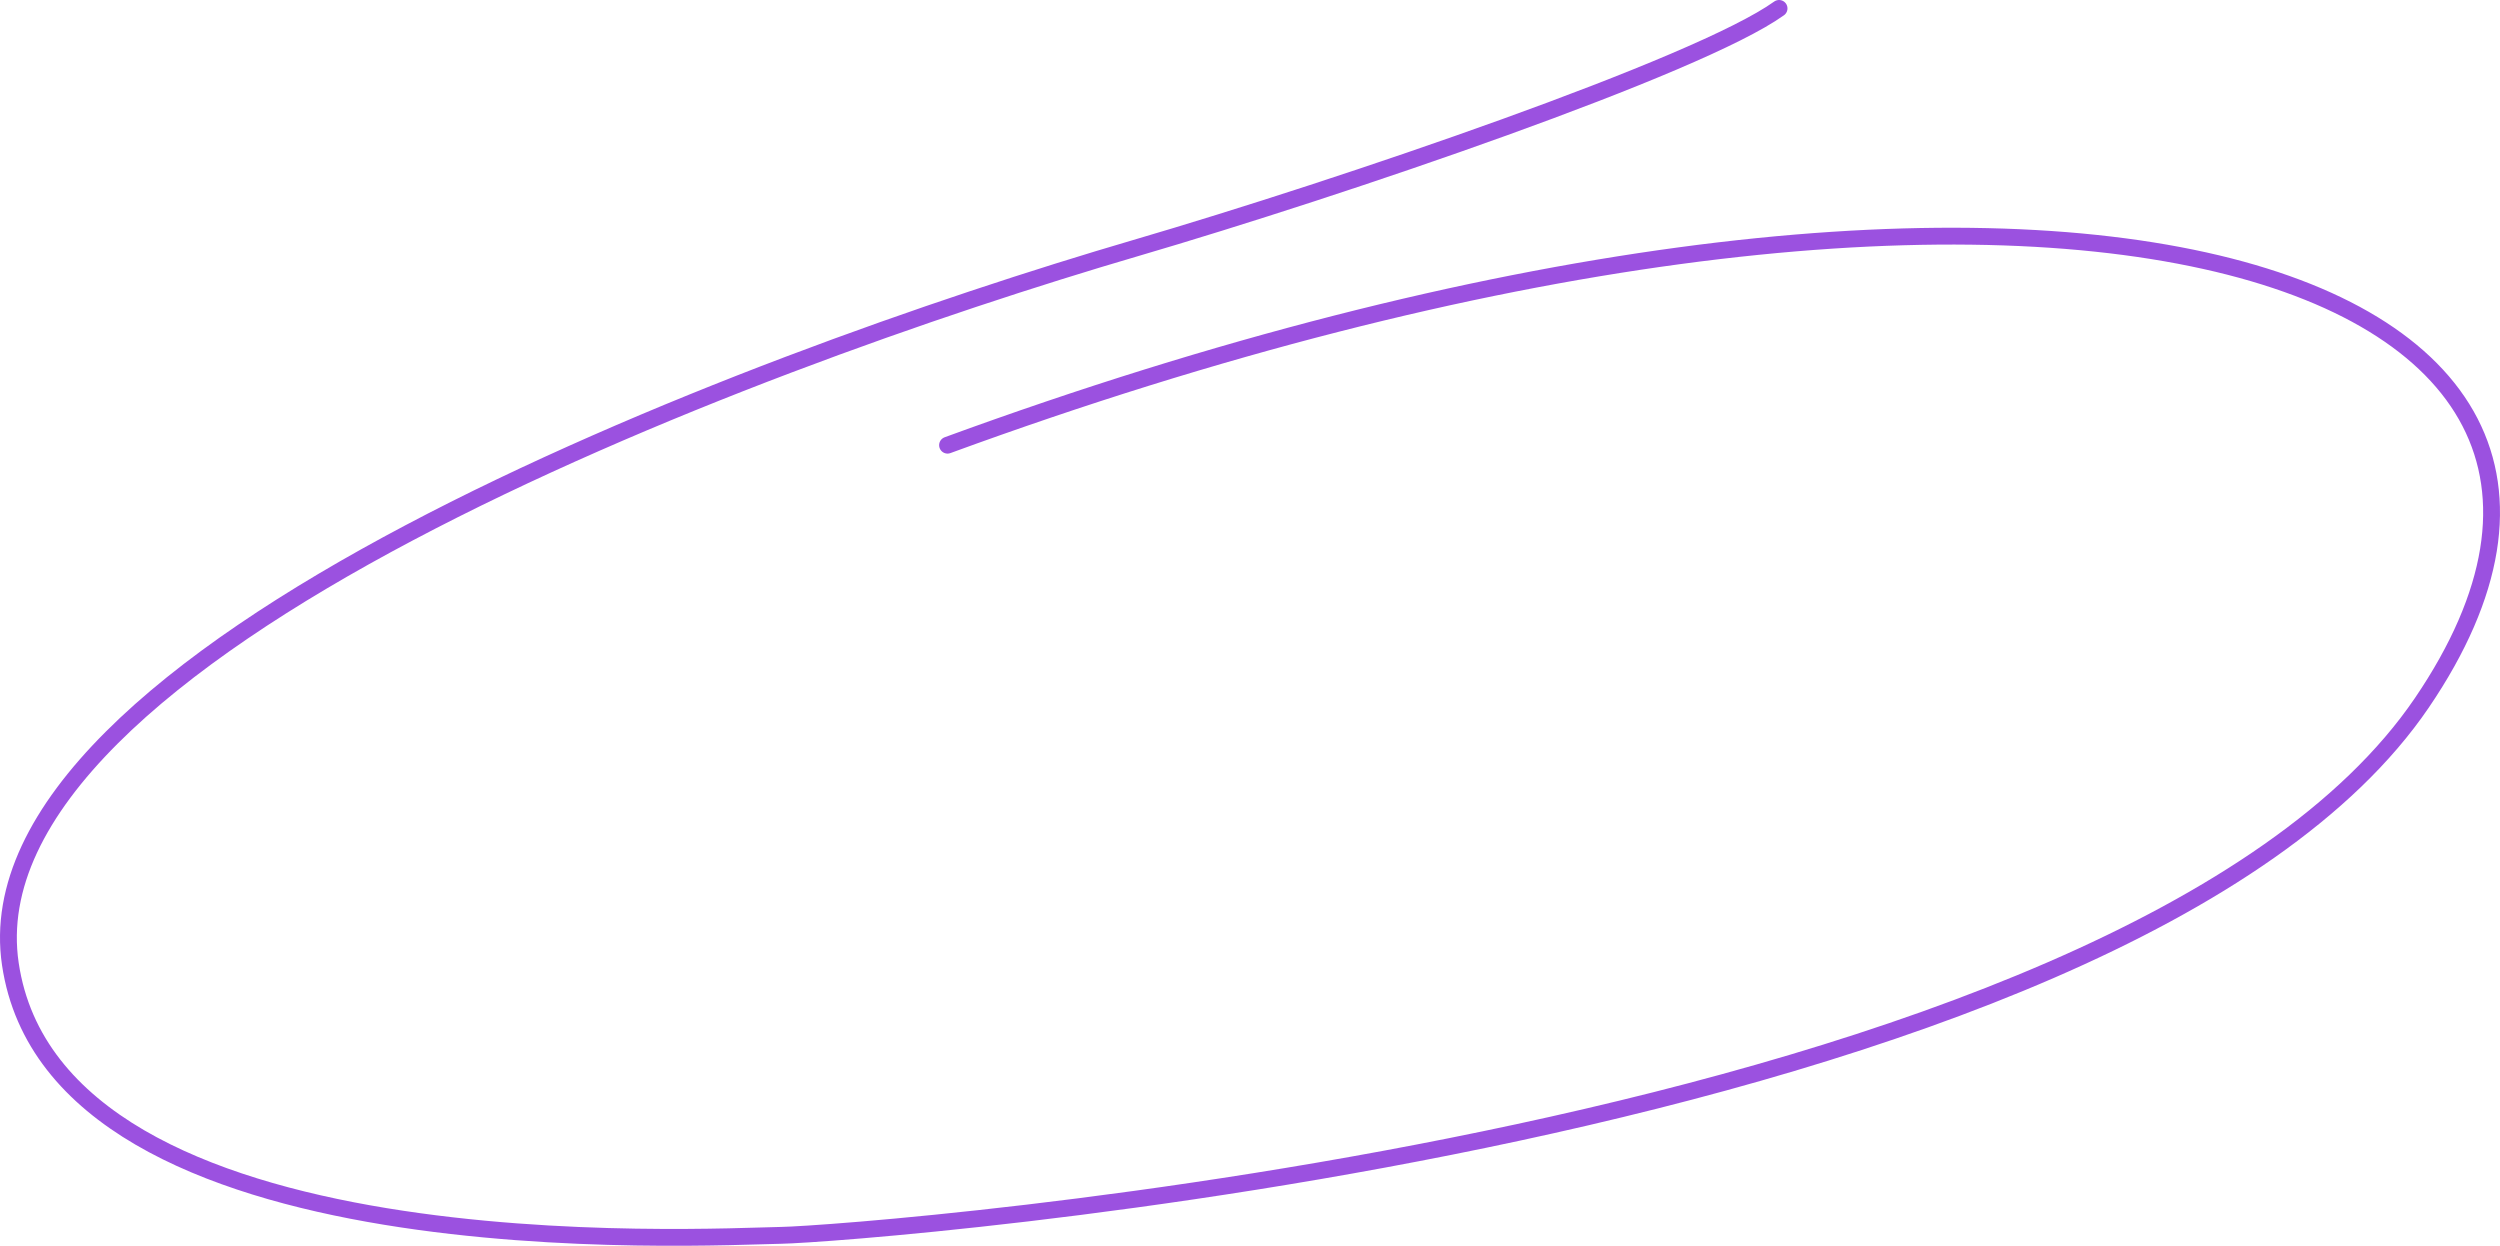 <?xml version="1.0" encoding="UTF-8"?> <svg xmlns="http://www.w3.org/2000/svg" width="297" height="148" viewBox="0 0 297 148" fill="none"> <path d="M211.352 1C201.786 7.865 159.536 22.253 134.91 29.472C88.437 43.095 -4.233 77.72 1.231 114.532C6.696 151.344 83.907 146.911 92.809 146.759C101.71 146.607 252.428 135.386 287.714 83.499C323 31.613 242.009 5.504 112.568 52.887" stroke="#9B51E0" stroke-width="2" stroke-linecap="round"></path> </svg> 